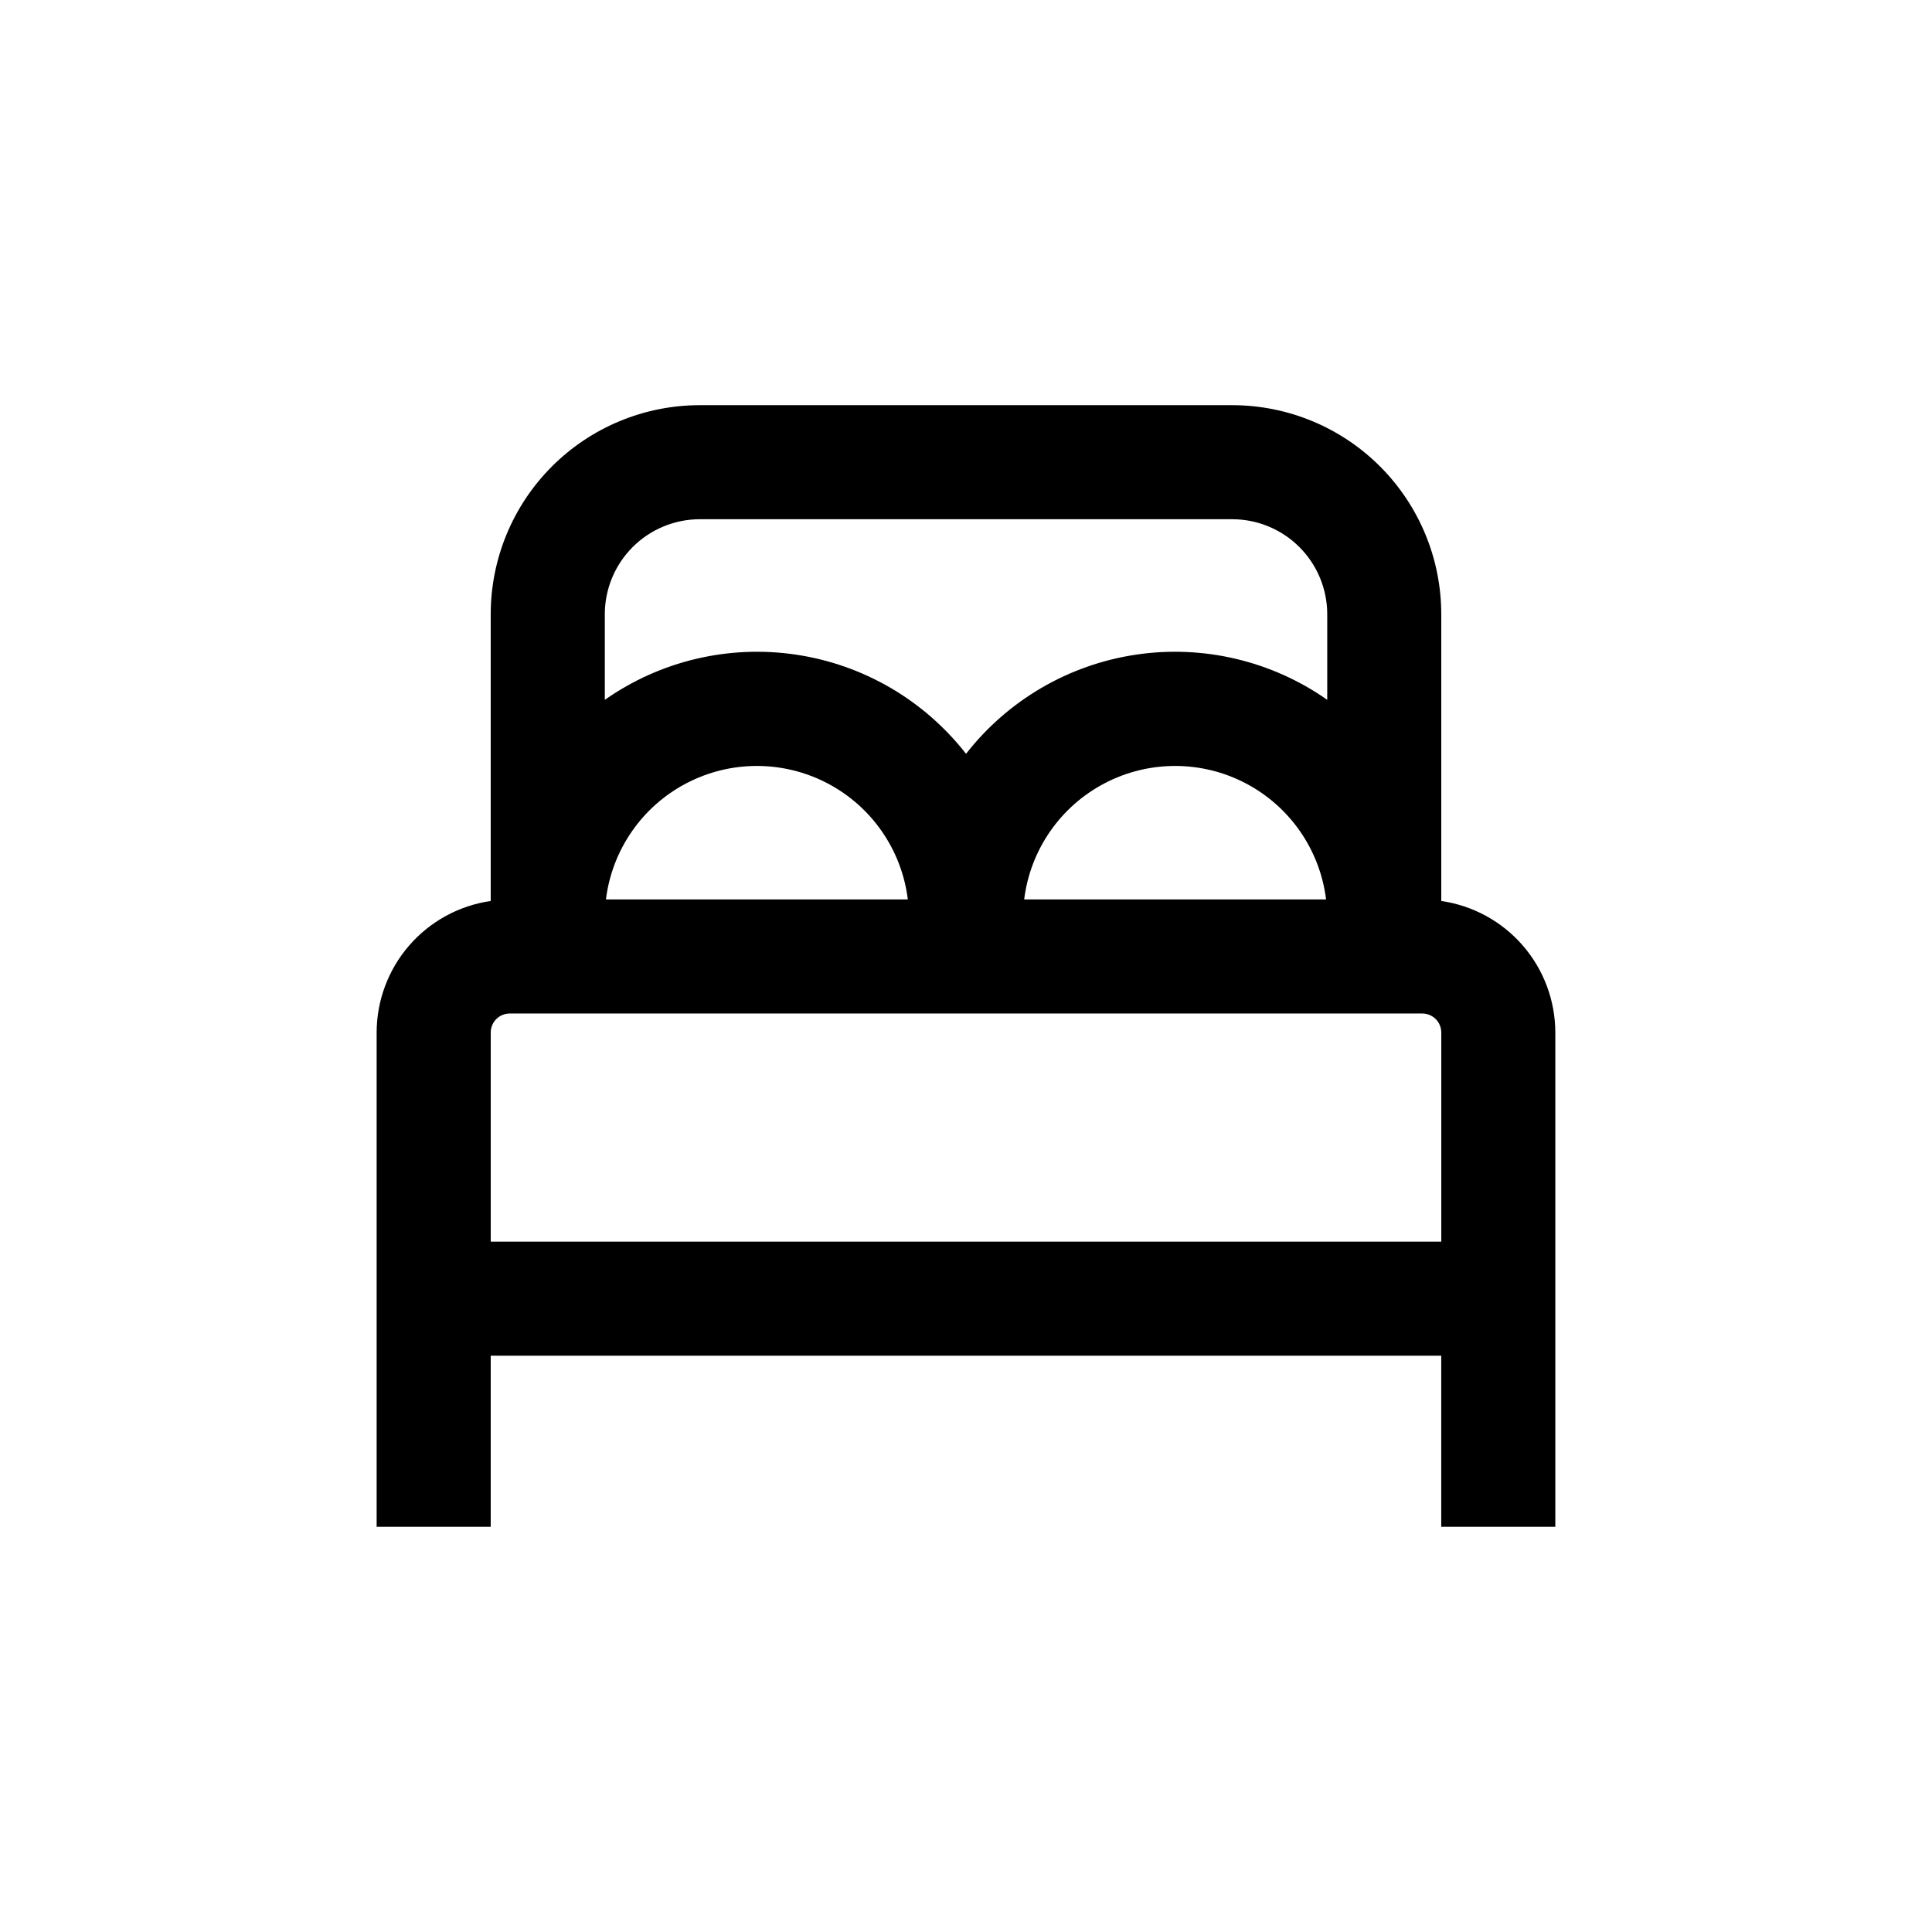 <?xml version="1.0" encoding="UTF-8"?>
<!-- Uploaded to: SVG Repo, www.svgrepo.com, Generator: SVG Repo Mixer Tools -->
<svg fill="#000000" width="800px" height="800px" version="1.1" viewBox="144 144 512 512" xmlns="http://www.w3.org/2000/svg">
 <path d="m525.95 382.77v-75.977c0-14.695-5.836-28.793-16.23-39.188-10.395-10.391-24.488-16.23-39.188-16.23h-141.07c-14.699 0-28.793 5.84-39.188 16.23-10.391 10.395-16.23 24.492-16.23 39.188v75.977c-8.387 1.211-16.059 5.398-21.609 11.801-5.551 6.402-8.609 14.59-8.621 23.062v130.99h30.23v-45.344h251.9v45.344h30.23v-130.99c-0.012-8.473-3.07-16.66-8.621-23.062-5.551-6.402-13.223-10.59-21.609-11.801zm-196.48-101.17h141.07c6.68 0 13.09 2.656 17.812 7.379 4.723 4.727 7.379 11.133 7.379 17.812v22.672c-14.746-10.348-32.906-14.629-50.719-11.969-17.816 2.664-33.93 12.07-45.004 26.277-11.078-14.207-27.188-23.613-45.004-26.277-17.816-2.66-35.977 1.621-50.723 11.969v-22.672c0-6.68 2.656-13.086 7.379-17.812 4.723-4.723 11.133-7.379 17.812-7.379zm165.95 100.76h-80.004c1.617-13.129 9.574-24.629 21.293-30.77s25.703-6.141 37.422 0c11.715 6.141 19.676 17.641 21.293 30.77zm-110.84 0h-80c1.617-13.129 9.574-24.629 21.293-30.77 11.715-6.141 25.699-6.141 37.418 0s19.676 17.641 21.293 30.77zm-110.53 90.688v-55.418c0-2.785 2.254-5.039 5.039-5.039h241.83c1.336 0 2.617 0.531 3.562 1.477 0.945 0.945 1.473 2.227 1.473 3.562v55.418z"/>
</svg>